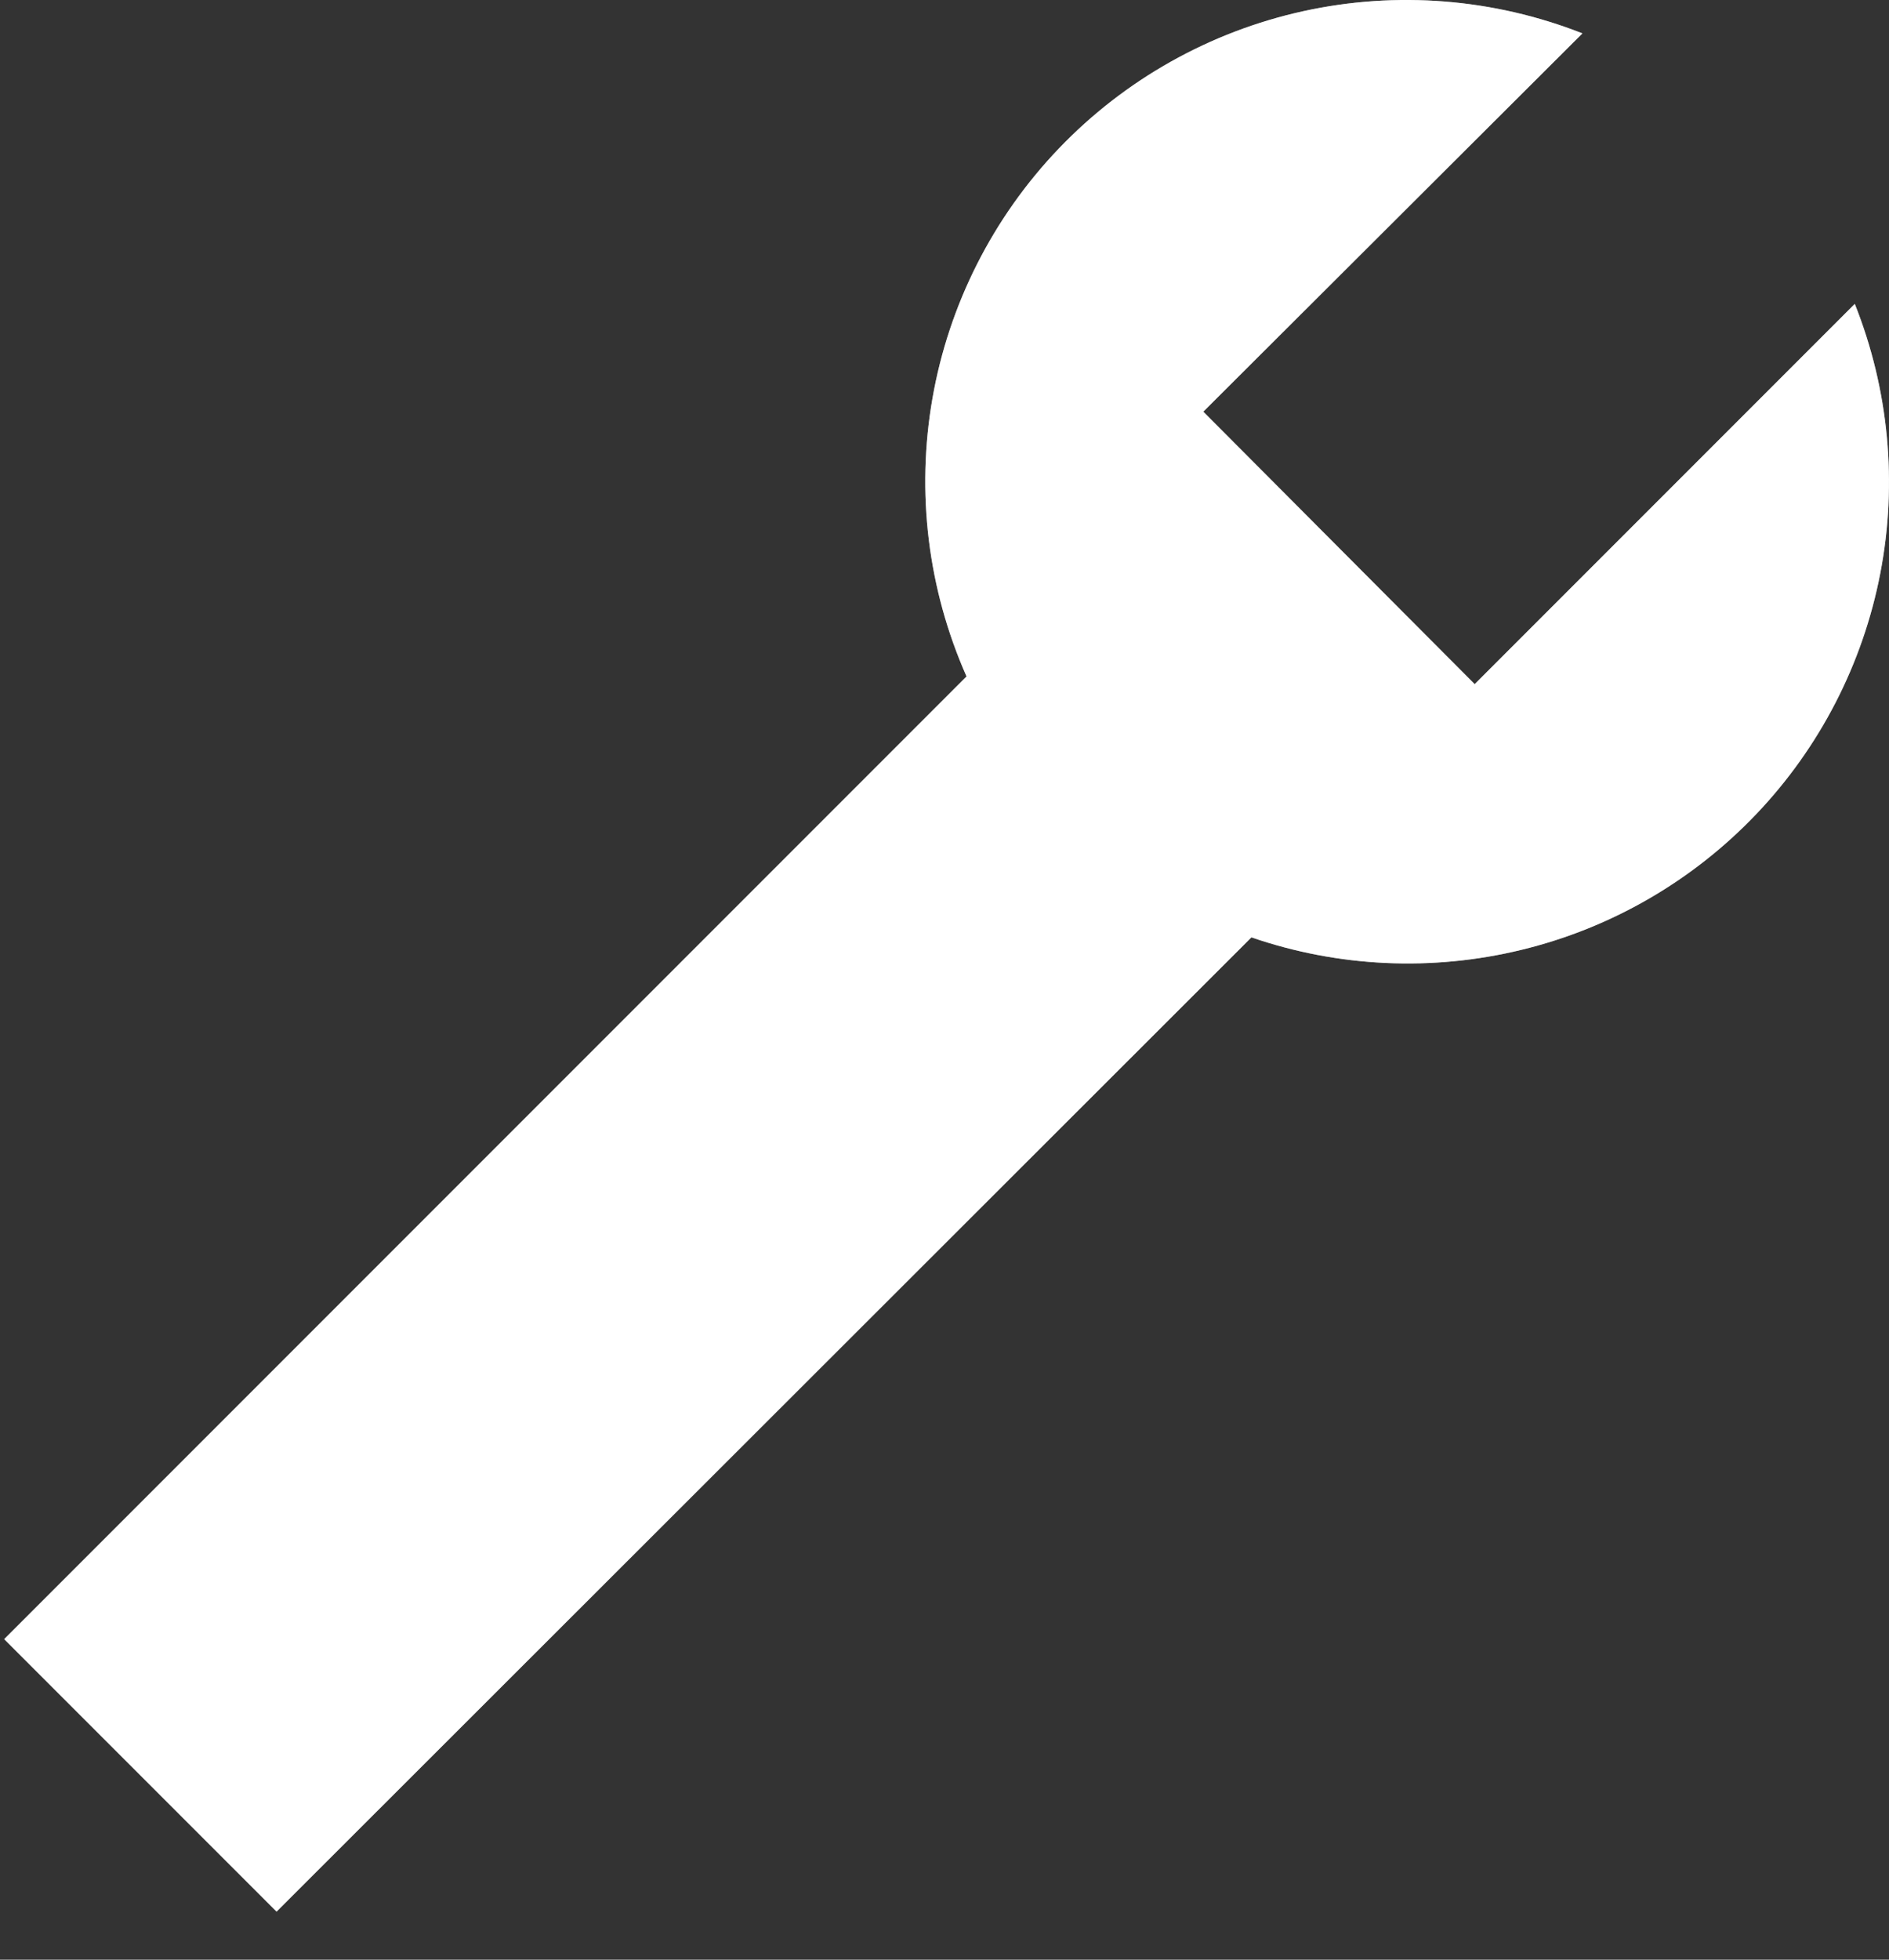 <svg width="27" height="28" viewBox="0 0 27 28" fill="none" xmlns="http://www.w3.org/2000/svg">
<rect x="0" y="0" width="27" height="28" fill="#333333" stroke="none"/>
<path d="M17.887 13.393C19.131 13.821 20.473 13.882 21.752 13.57C23.031 13.259 24.193 12.586 25.102 11.633C26.01 10.68 26.625 9.487 26.875 8.194C27.125 6.902 26.998 5.565 26.511 4.342L21.078 9.775L17.199 5.882L22.618 0.477C21.349 -0.022 19.96 -0.133 18.627 0.16C17.295 0.453 16.08 1.135 15.136 2.12C14.193 3.105 13.563 4.348 13.328 5.691C13.093 7.035 13.262 8.418 13.815 9.665L0.06 23.42L3.953 27.313L17.887 13.393Z" fill="#FFFF"/>
<path d="M17.887 13.393C19.131 13.821 20.473 13.882 21.752 13.57C23.031 13.259 24.193 12.586 25.102 11.633C26.01 10.68 26.625 9.487 26.875 8.194C27.125 6.902 26.998 5.565 26.511 4.342L21.078 9.775L17.199 5.882L22.618 0.477C21.349 -0.022 19.96 -0.133 18.627 0.16C17.295 0.453 16.08 1.135 15.136 2.12C14.193 3.105 13.563 4.348 13.328 5.691C13.093 7.035 13.262 8.418 13.815 9.665L0.06 23.42L3.953 27.313L17.887 13.393Z" fill="#FFFF" fill-opacity="0.2"/>
<path d="M17.887 13.393C19.131 13.821 20.473 13.882 21.752 13.57C23.031 13.259 24.193 12.586 25.102 11.633C26.01 10.68 26.625 9.487 26.875 8.194C27.125 6.902 26.998 5.565 26.511 4.342L21.078 9.775L17.199 5.882L22.618 0.477C21.349 -0.022 19.96 -0.133 18.627 0.16C17.295 0.453 16.08 1.135 15.136 2.12C14.193 3.105 13.563 4.348 13.328 5.691C13.093 7.035 13.262 8.418 13.815 9.665L0.06 23.42L3.953 27.313L17.887 13.393Z" fill="#FFFF" fill-opacity="0.2"/>
<path d="M17.887 13.393C19.131 13.821 20.473 13.882 21.752 13.57C23.031 13.259 24.193 12.586 25.102 11.633C26.01 10.68 26.625 9.487 26.875 8.194C27.125 6.902 26.998 5.565 26.511 4.342L21.078 9.775L17.199 5.882L22.618 0.477C21.349 -0.022 19.96 -0.133 18.627 0.16C17.295 0.453 16.08 1.135 15.136 2.12C14.193 3.105 13.563 4.348 13.328 5.691C13.093 7.035 13.262 8.418 13.815 9.665L0.06 23.42L3.953 27.313L17.887 13.393Z" fill="#FFFF" fill-opacity="0.2"/>
</svg>
